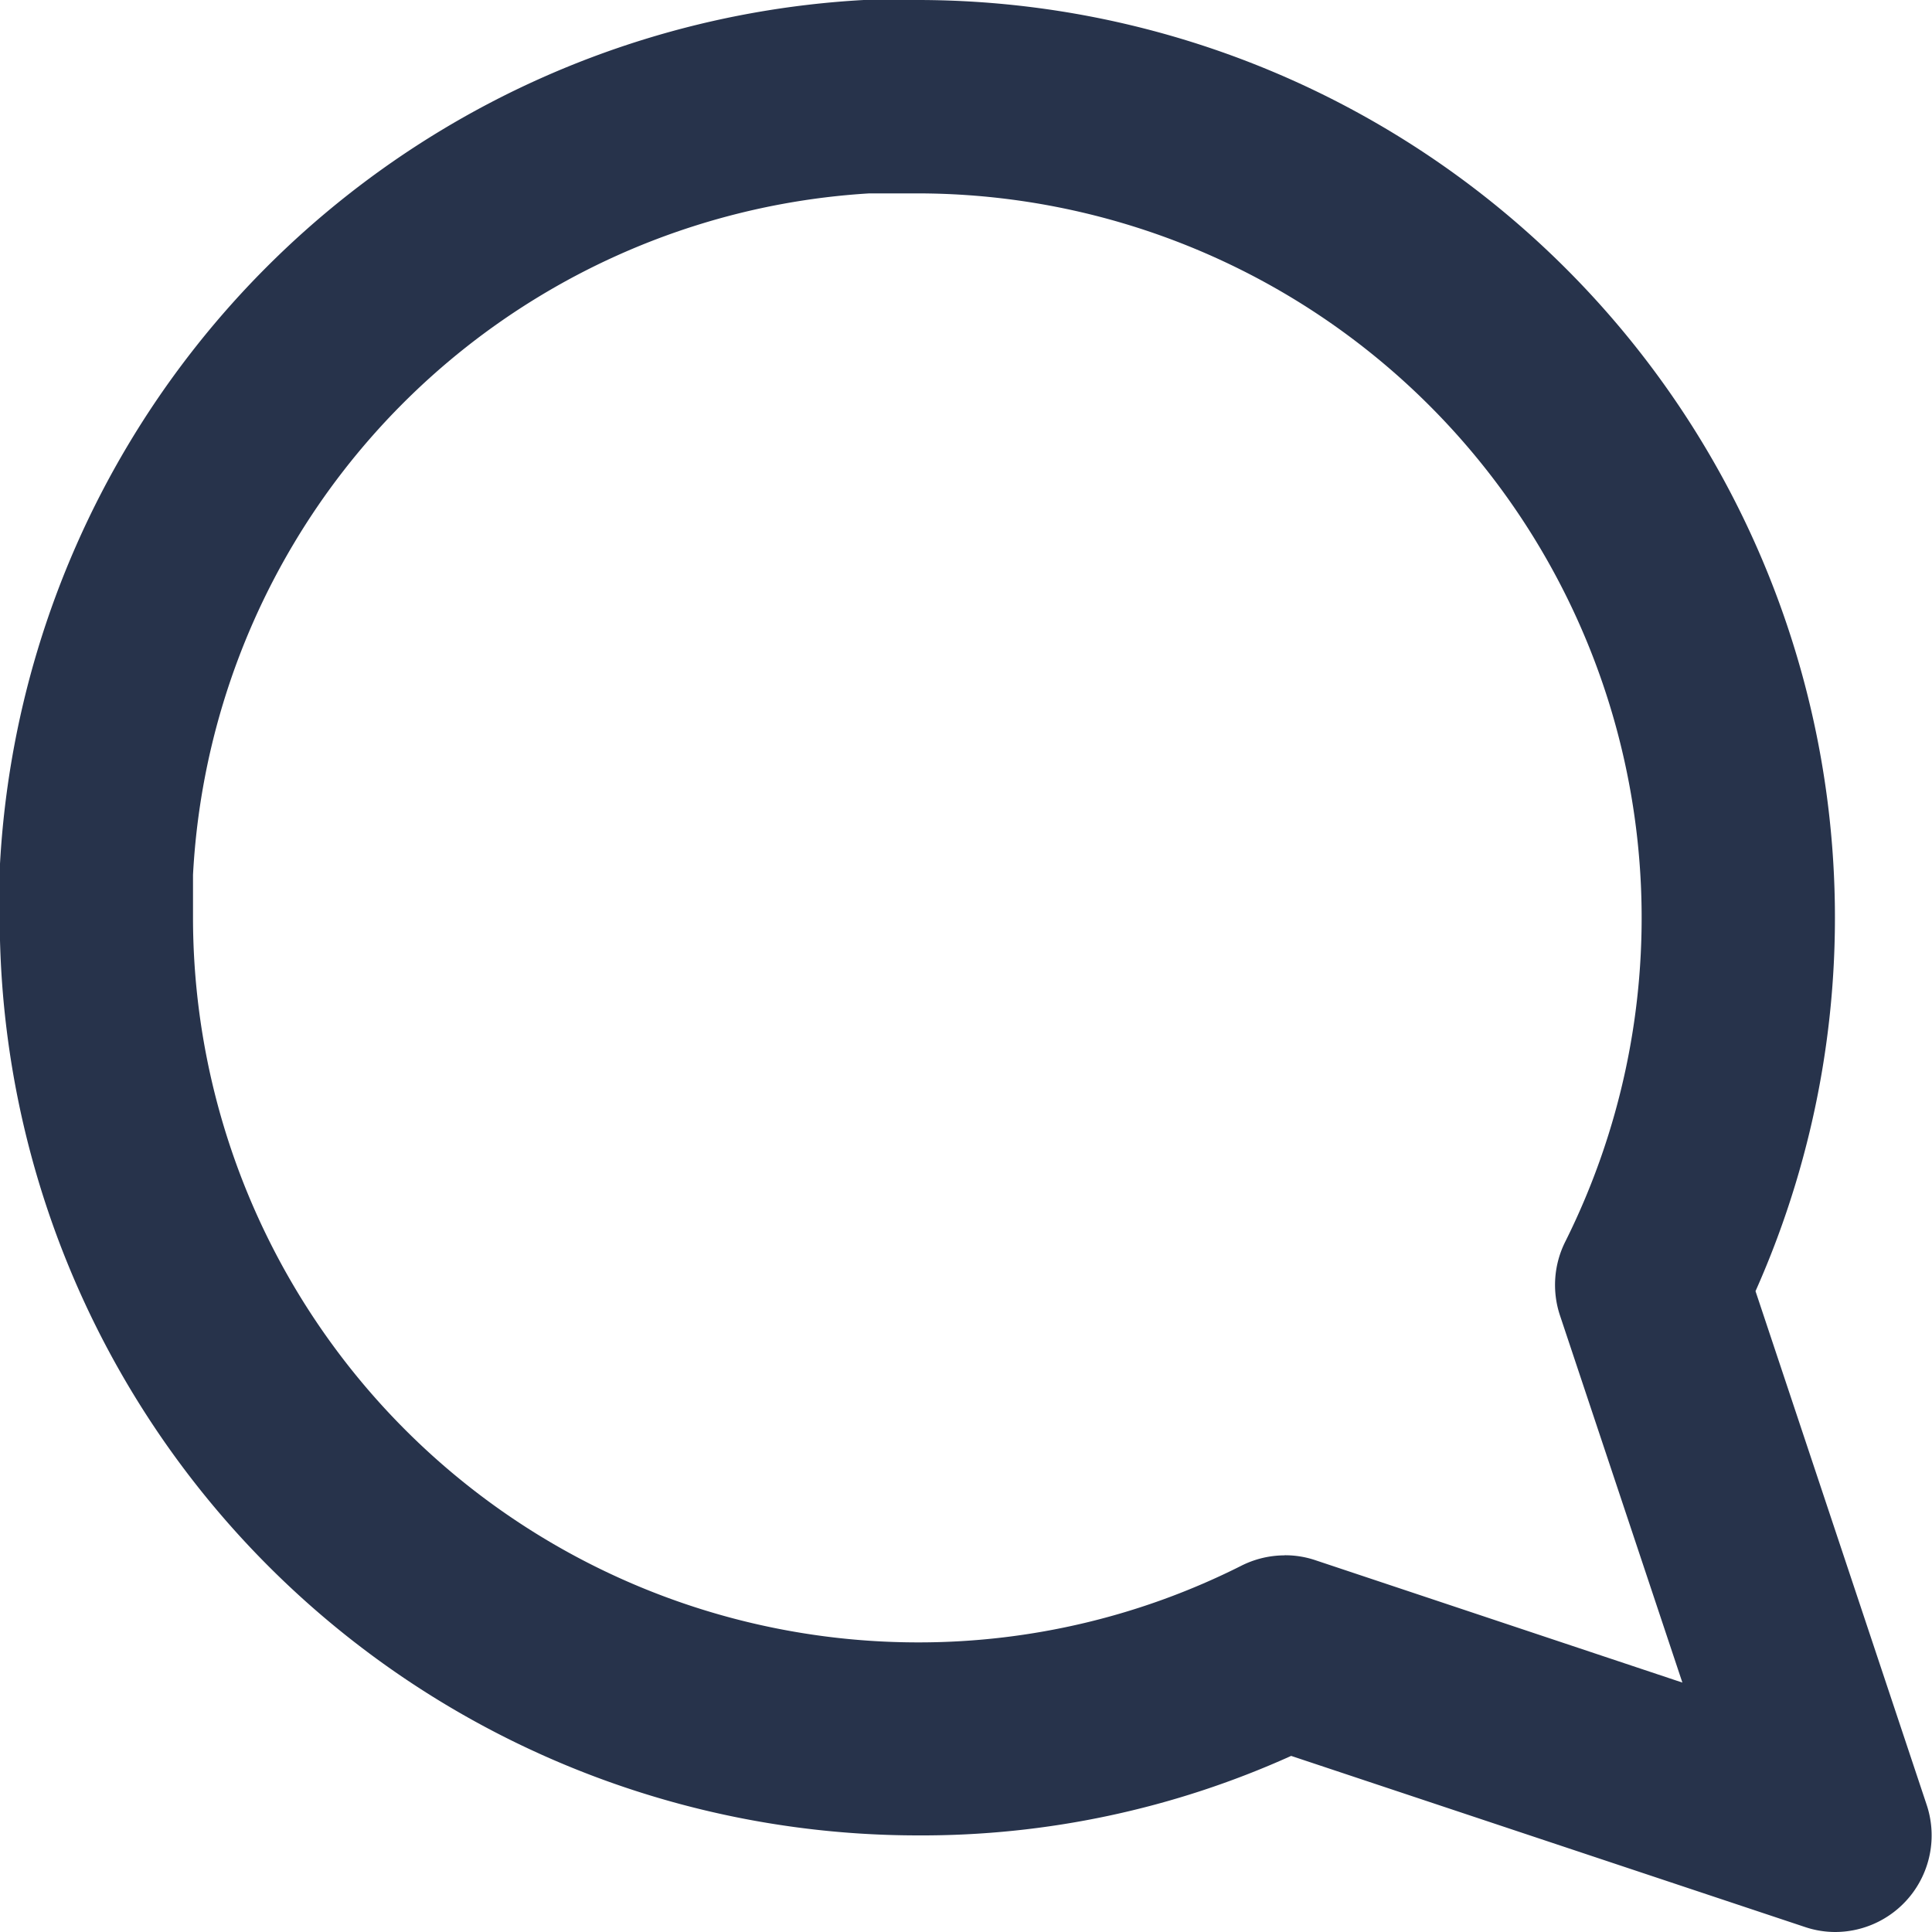 <svg xmlns="http://www.w3.org/2000/svg" width="20" height="20" viewBox="0 0 20 20"><path d="M19 20a.985.985 0 0 1-.316-.052l-5.318-1.771A9.286 9.286 0 0 1 9.497 19a9.507 9.507 0 0 1-9.5-9.5V9a9.48 9.48 0 0 1 8.944-9h.576a9.5 9.5 0 0 1 8.656 13.366l1.772 5.318A1 1 0 0 1 18.997 20zm-5.7-3.9a.981.981 0 0 1 .316.051l3.8 1.267-1.267-3.8a1 1 0 0 1 .056-.767A7.5 7.5 0 0 0 9.516 2.002h-.518a7.461 7.461 0 0 0-7 7.055v.445a7.507 7.507 0 0 0 7.5 7.5h.021a7.421 7.421 0 0 0 3.328-.792 1 1 0 0 1 .453-.109zM1 9.5z" fill="#27334b"/></svg>
